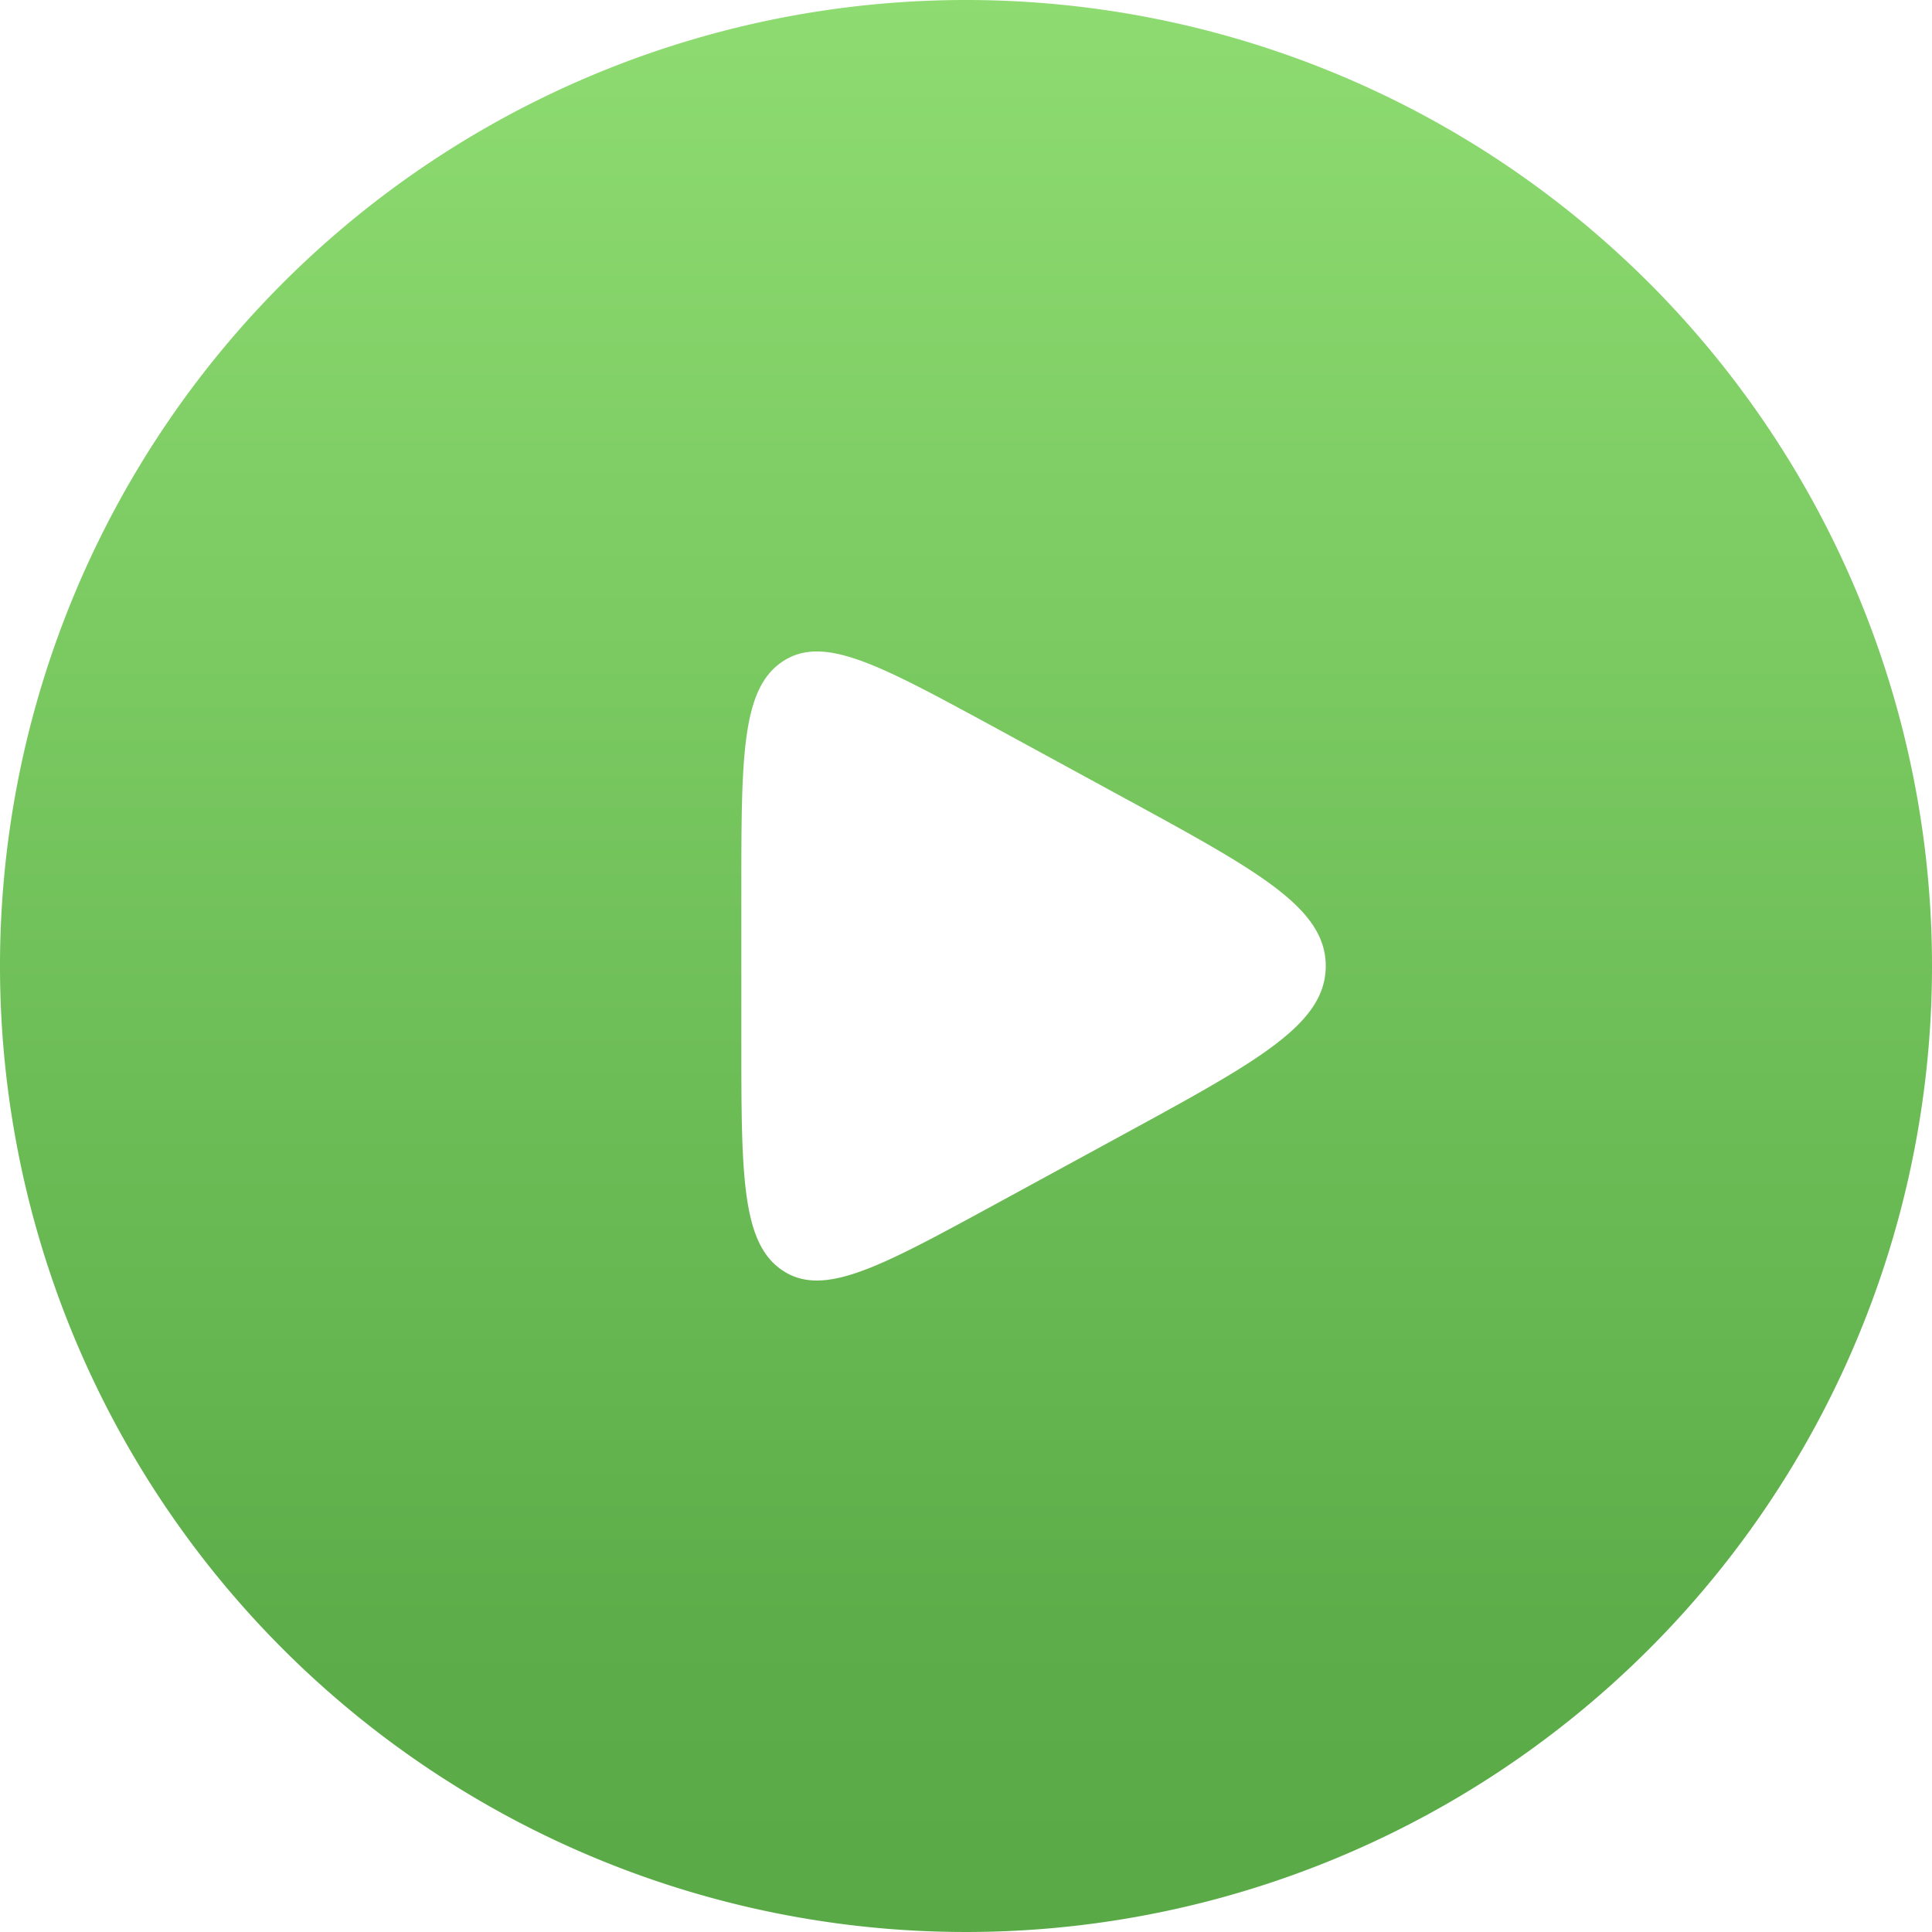<?xml version="1.0" encoding="utf-8"?>
<svg xmlns="http://www.w3.org/2000/svg" xmlns:xlink="http://www.w3.org/1999/xlink" width="24" height="24" viewBox="0 0 24 24">
  <defs>
    <linearGradient id="linear-gradient" x1="0.5" x2="0.5" y2="1" gradientUnits="objectBoundingBox">
      <stop offset="0" stop-color="#8edc71"/>
      <stop offset="0.837" stop-color="#5dae4a"/>
      <stop offset="1" stop-color="#59aa47"/>
    </linearGradient>
  </defs>
  <path id="Path_51292" data-name="Path 51292" d="M13.25,1.25a12,12,0,1,0,12,12A12,12,0,0,0,13.25,1.25ZM10.968,17.03c-.509-.343-.509-1.191-.509-2.887V12.357c0-1.7,0-2.544.509-2.887s1.2.036,2.6.795l1.639.893c1.675.913,2.512,1.369,2.512,2.092s-.837,1.179-2.512,2.092l-1.639.893C12.173,16.993,11.477,17.373,10.968,17.03Z" transform="translate(-1.25 -1.25)" fill-rule="evenodd" fill="url(#linear-gradient)"/>
</svg>
